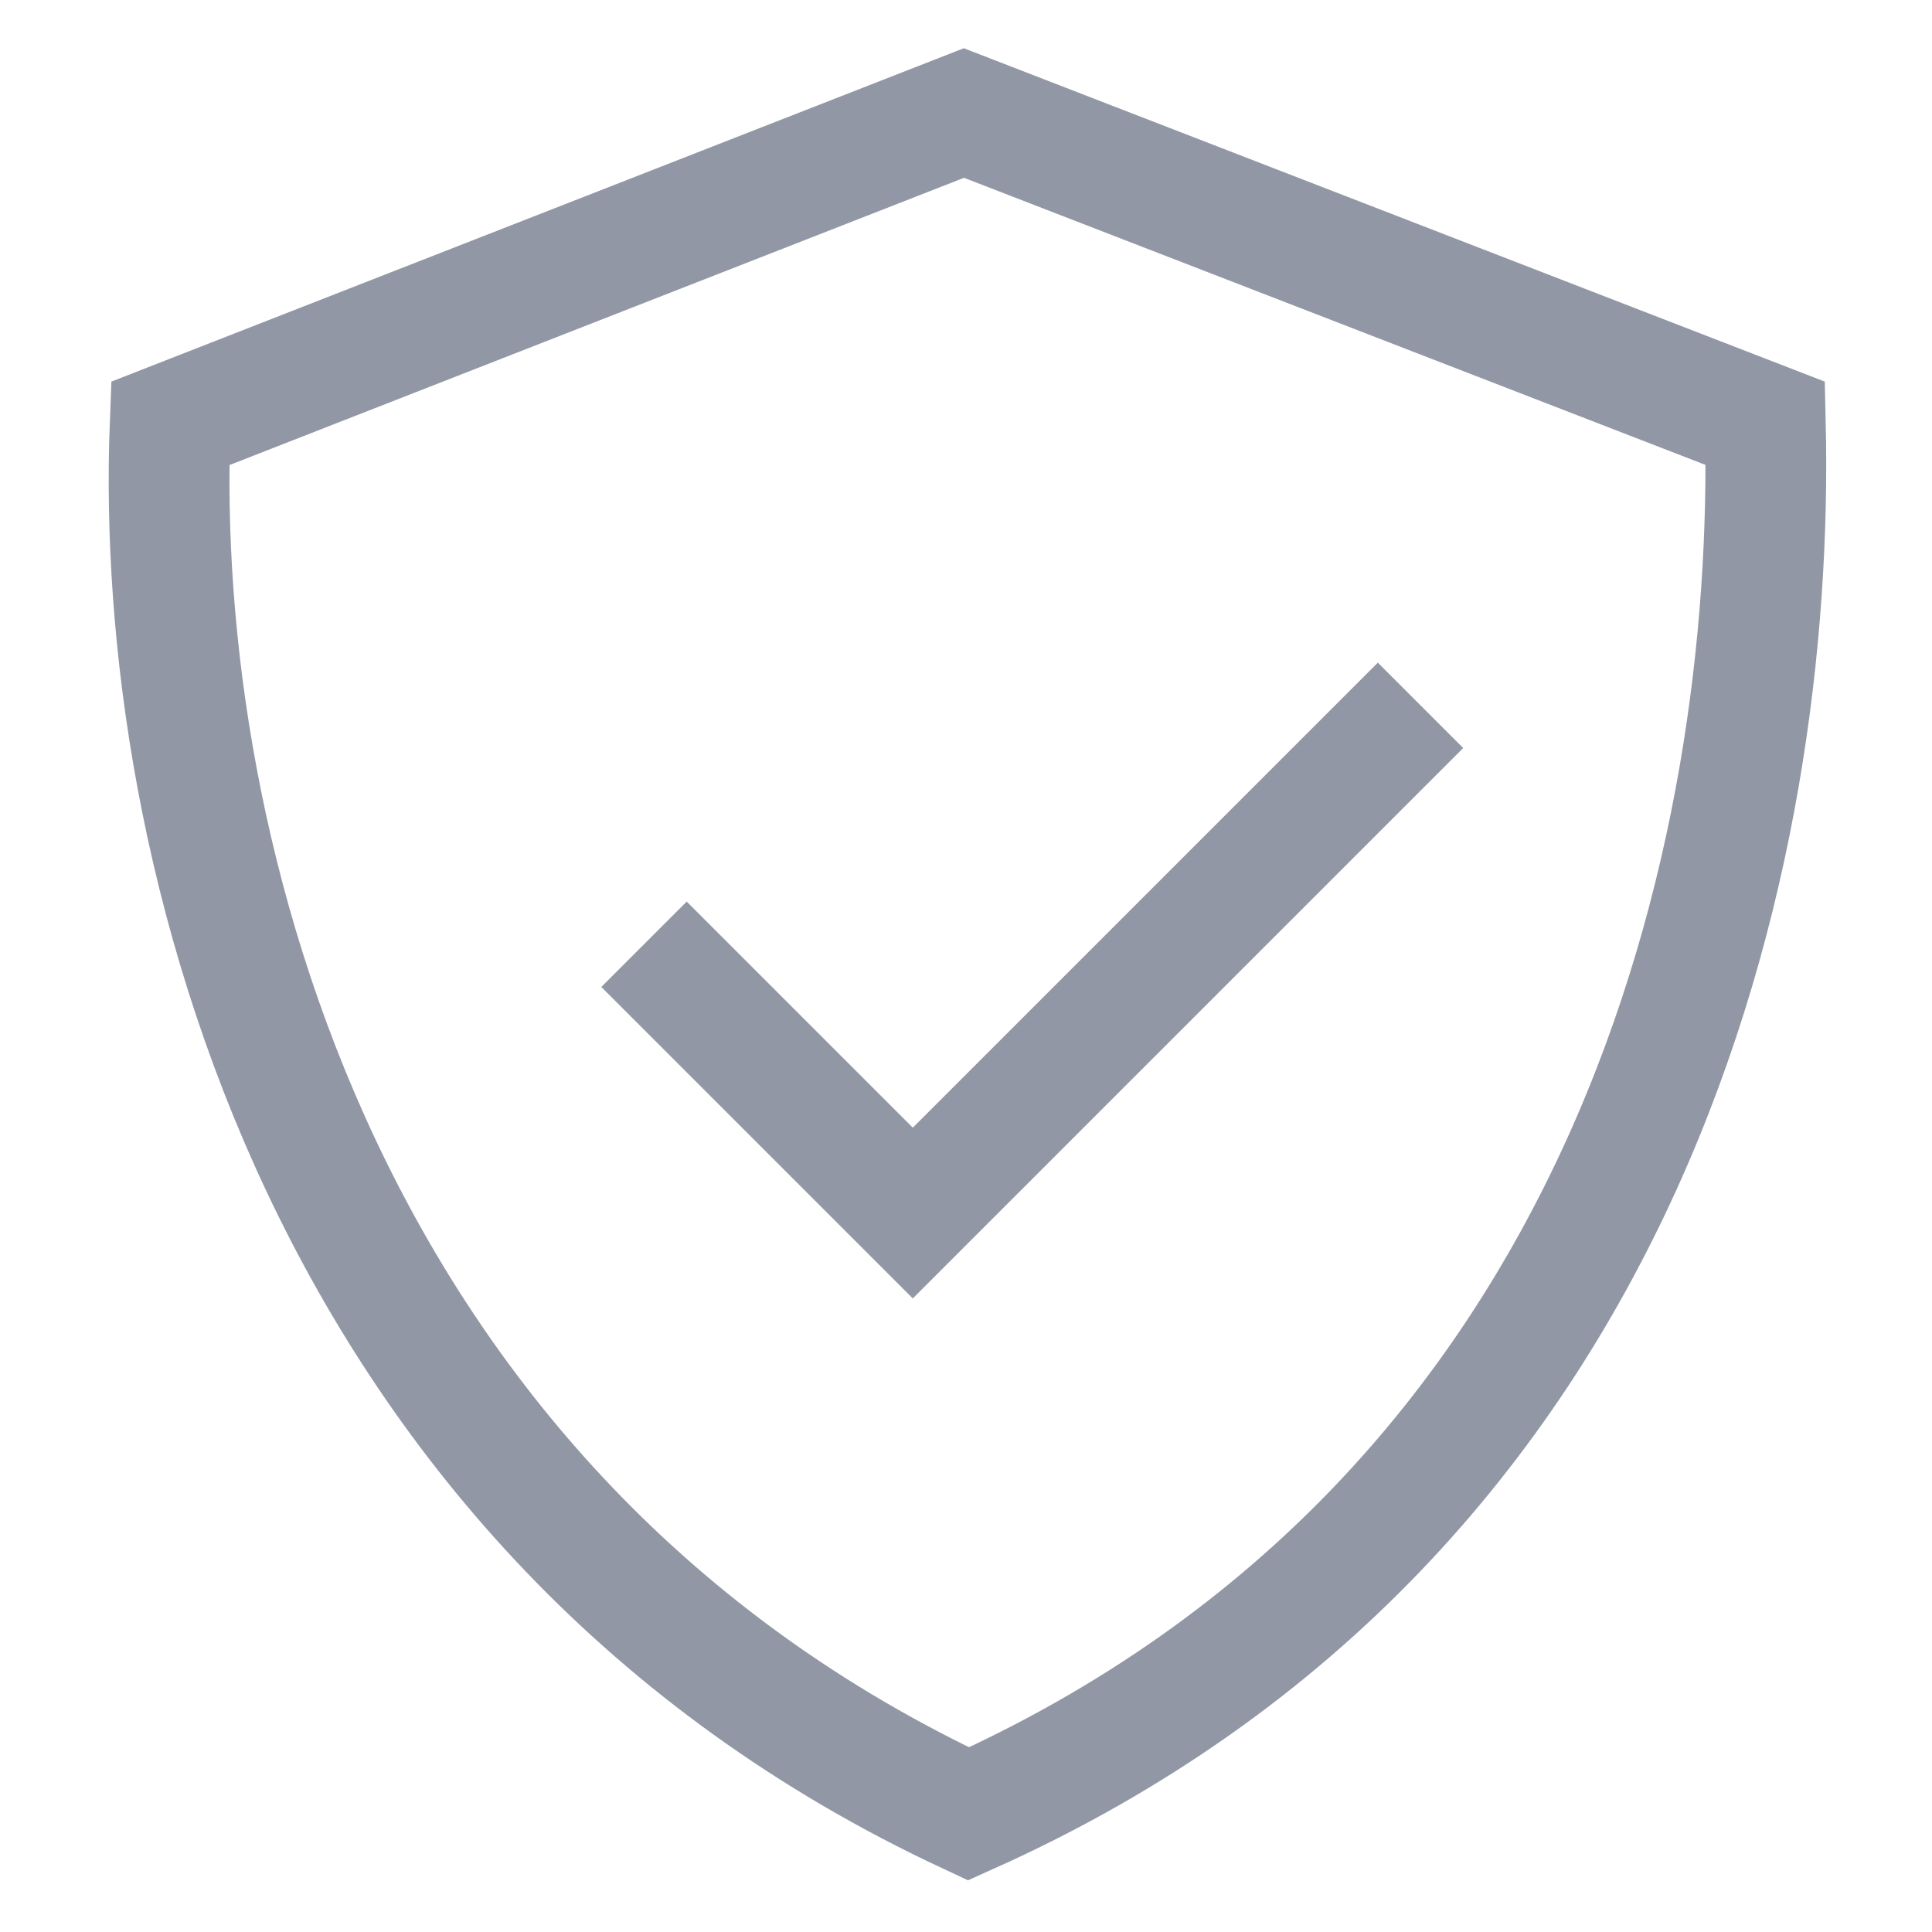 <svg width="24" height="24" viewBox="0 0 24 24" fill="none" xmlns="http://www.w3.org/2000/svg">
<path d="M2.114 5.26C1.906 10.567 4.022 18.796 12.031 22.533C20.345 18.807 22.052 10.508 21.93 5.259L11.974 1.404L2.114 5.26Z" stroke="#9297A5" stroke-width="1.5"/>
<path d="M8 11.73L11.339 15.069L17.646 8.762" stroke="#9297A5" stroke-width="1.5"/>
</svg>
